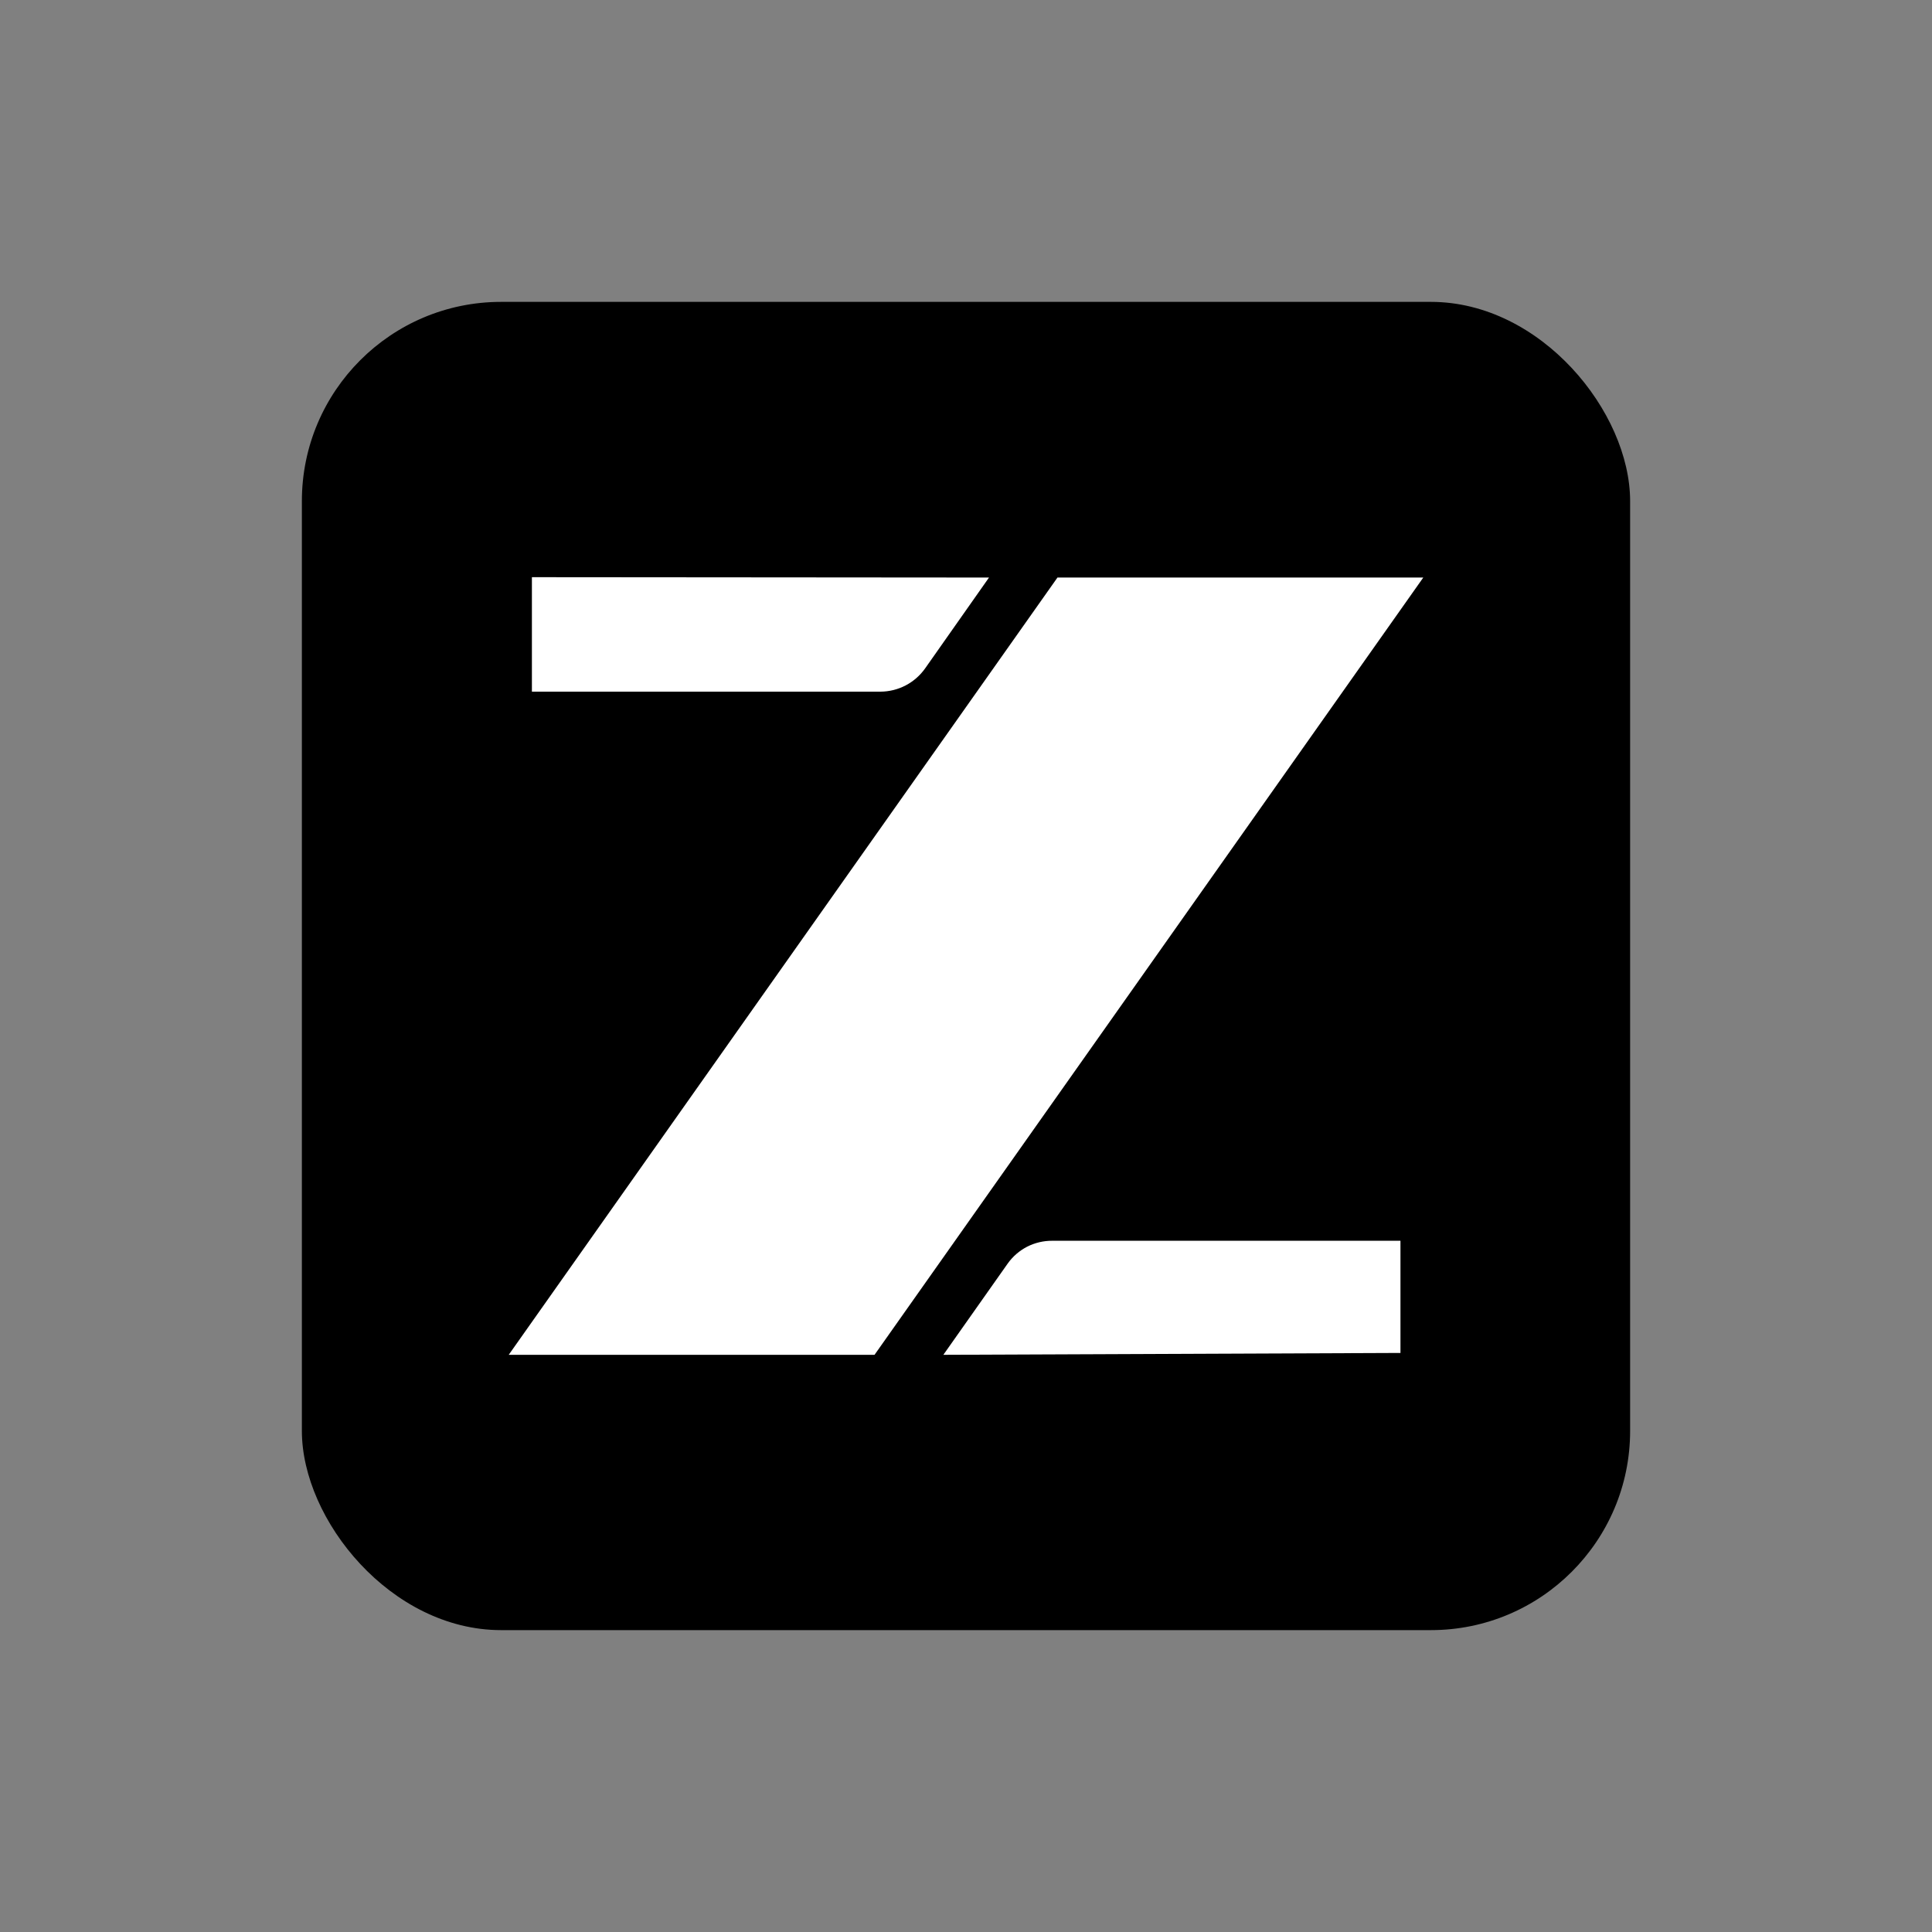 <svg width="32" height="32" viewBox="0 0 32 32" fill="none" xmlns="http://www.w3.org/2000/svg">
<rect x="0" y="0" width="32" height="32" fill="#808080" stroke="none"/>
<g clip-path="url(#clip0_4365_5858)">
<path d="M23.89 5H8.11C6.392 5 5 6.392 5 8.11V23.89C5 25.608 6.392 27 8.11 27H23.89C25.608 27 27 25.608 27 23.89V8.11C27 6.392 25.608 5 23.89 5Z" fill="black"/>
<path d="M16.381 9.566L15.322 11.072C15.238 11.19 15.128 11.286 15 11.353C14.871 11.42 14.729 11.455 14.584 11.456H8.81V9.56L16.381 9.566Z" fill="white"/>
<path d="M23.574 9.566L14.485 22.44H8.426L17.515 9.566H23.574Z" fill="white"/>
<path d="M15.625 22.44L16.691 20.928C16.774 20.811 16.885 20.715 17.013 20.649C17.141 20.584 17.284 20.55 17.428 20.551H23.196V22.409L15.625 22.44Z" fill="white"/>
</g>
<defs>
<clipPath id="clip0_4365_5858">
<rect x="5" y="5" width="22" height="22" rx="3.3" fill="white"/>
</clipPath>
</defs>
</svg>
